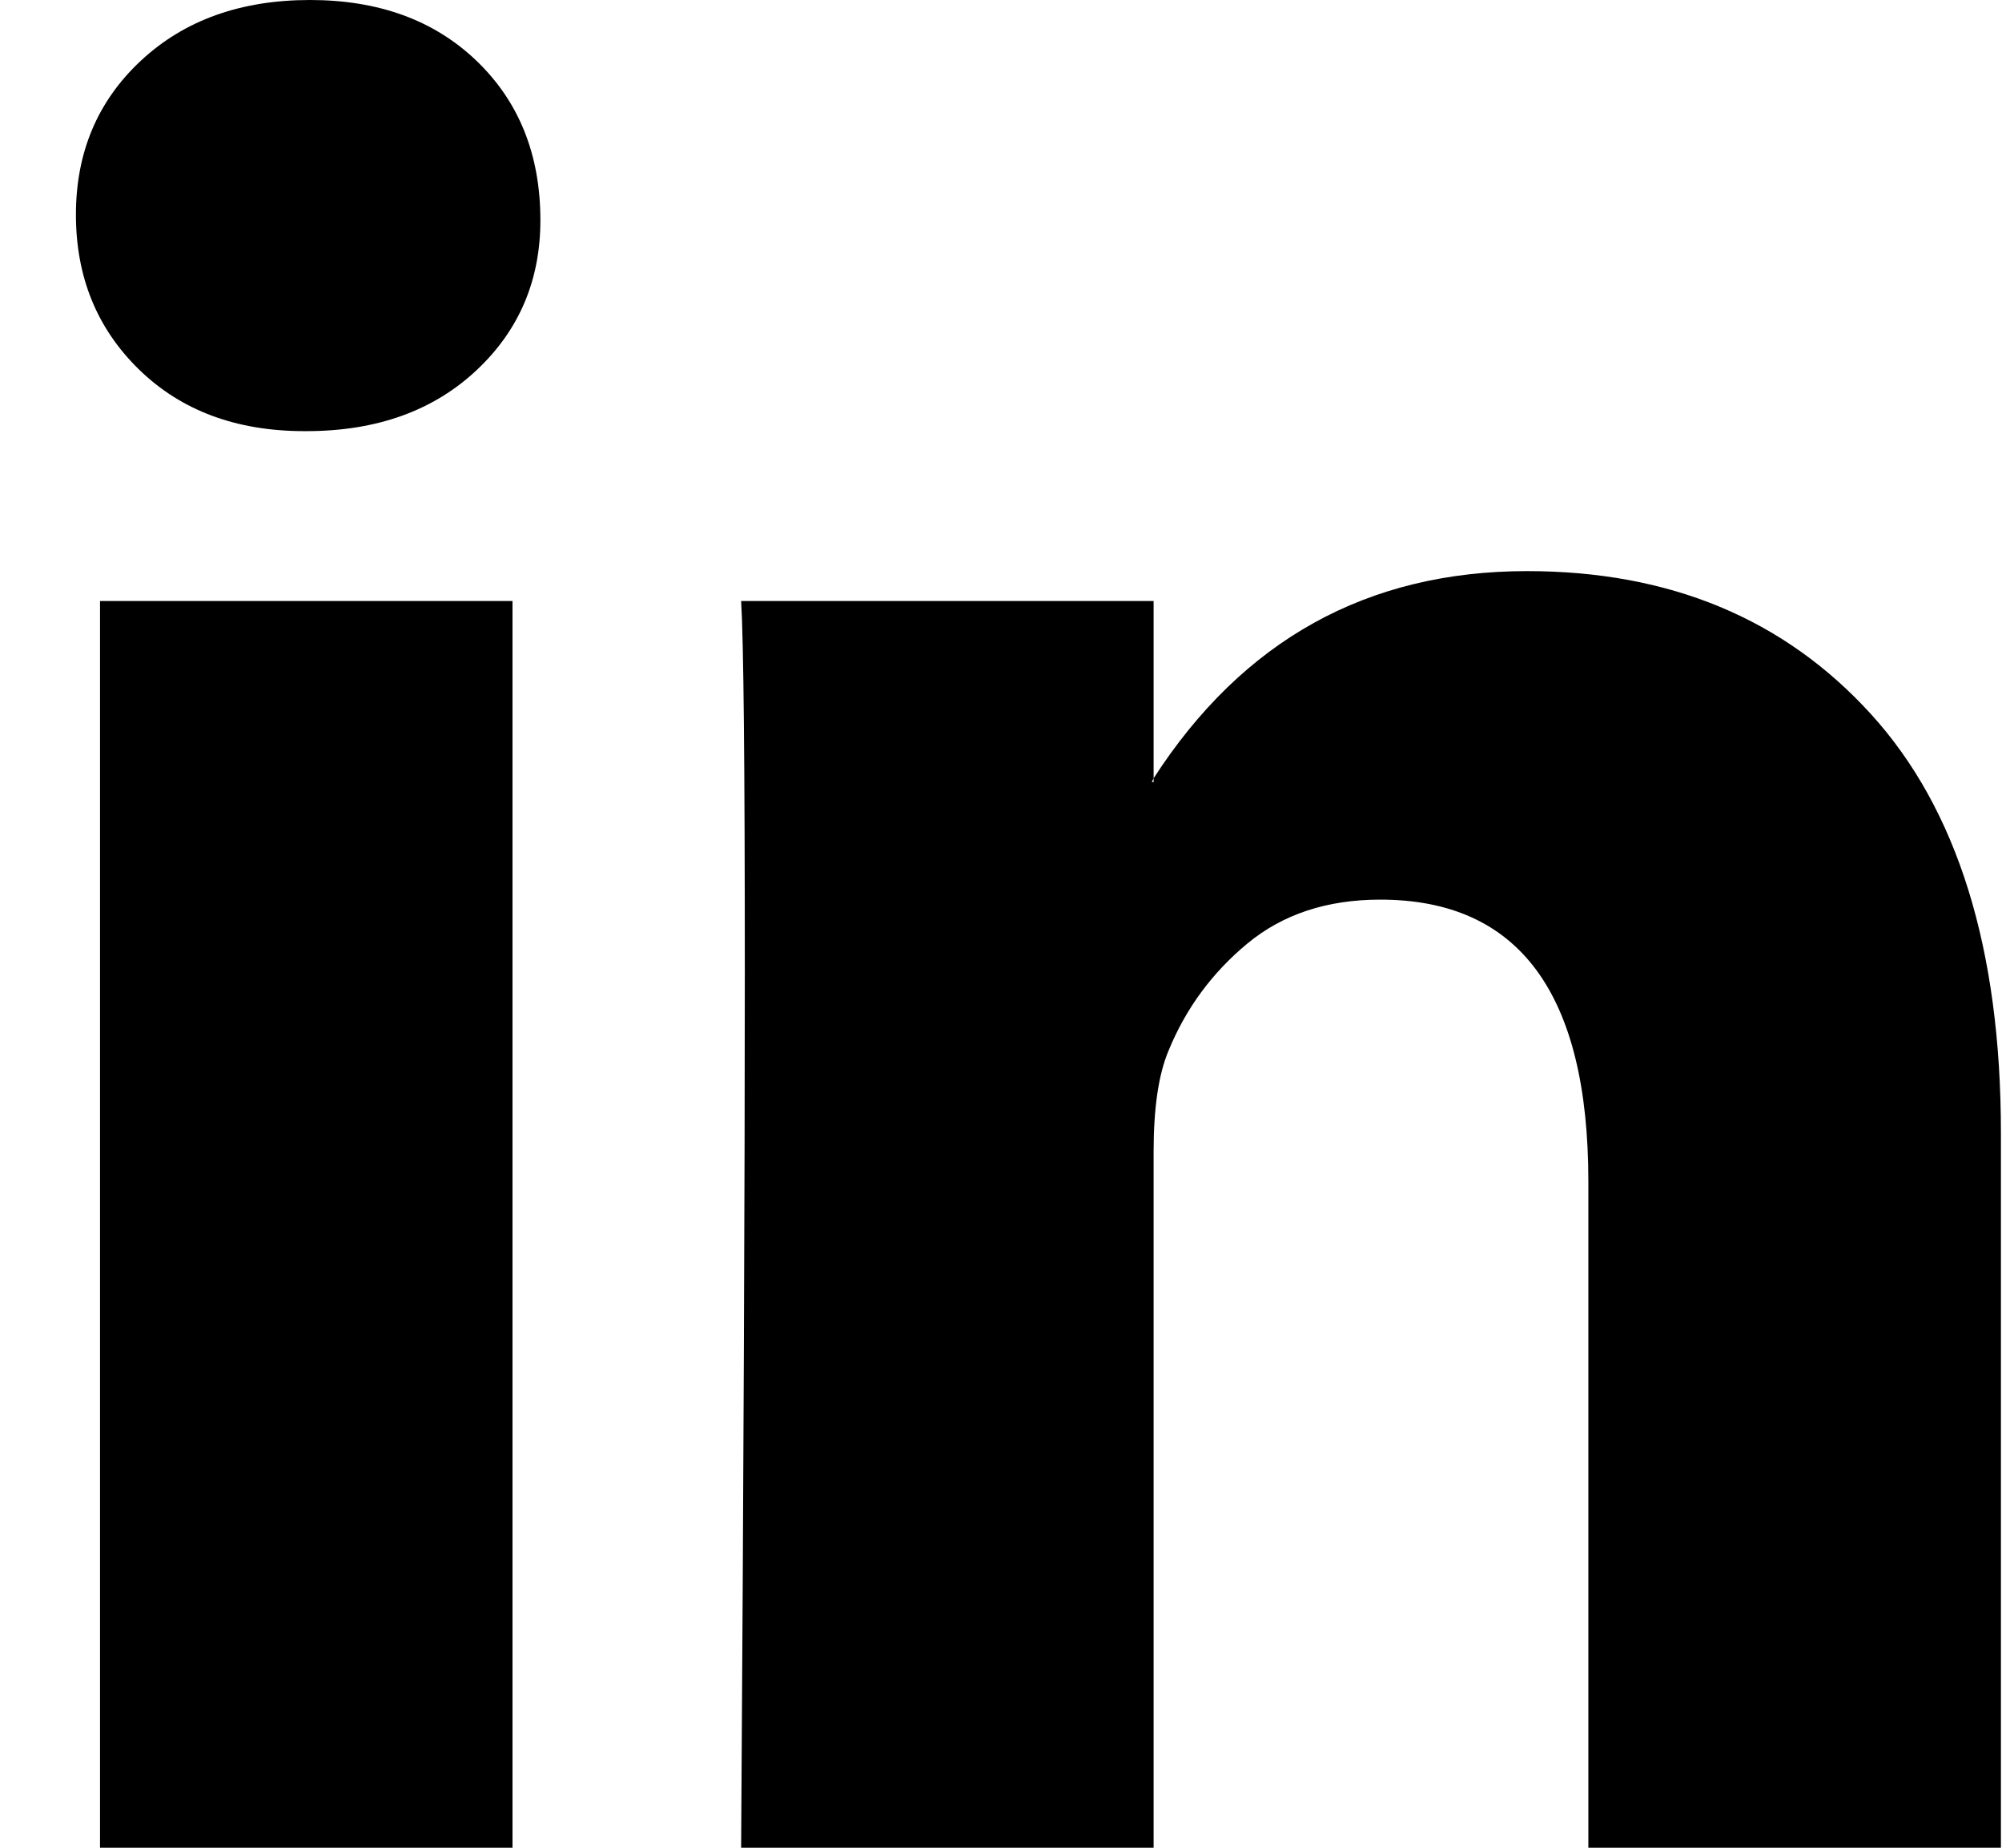 <svg width="26" height="24" viewBox="0 0 26 24" fill="none" xmlns="http://www.w3.org/2000/svg">
<path d="M0.986 2.788C0.986 1.98 1.267 1.313 1.83 0.788C2.393 0.263 3.125 0 4.026 0C4.911 0 5.627 0.259 6.174 0.776C6.737 1.309 7.018 2.004 7.018 2.861C7.018 3.636 6.745 4.283 6.198 4.8C5.635 5.333 4.895 5.6 3.978 5.6H3.954C3.069 5.6 2.353 5.333 1.806 4.8C1.259 4.267 0.986 3.596 0.986 2.788ZM1.299 24V7.806H6.656V24H1.299ZM9.625 24H14.982V14.958C14.982 14.392 15.046 13.956 15.175 13.649C15.4 13.099 15.742 12.634 16.2 12.255C16.659 11.875 17.234 11.685 17.926 11.685C19.728 11.685 20.628 12.905 20.628 15.345V24H25.986V14.715C25.986 12.323 25.422 10.509 24.296 9.273C23.17 8.036 21.682 7.418 19.832 7.418C17.757 7.418 16.14 8.315 14.982 10.109V10.158H14.958L14.982 10.109V7.806H9.625C9.657 8.323 9.673 9.931 9.673 12.63C9.673 15.329 9.657 19.119 9.625 24Z" fill="black"/>
</svg>
